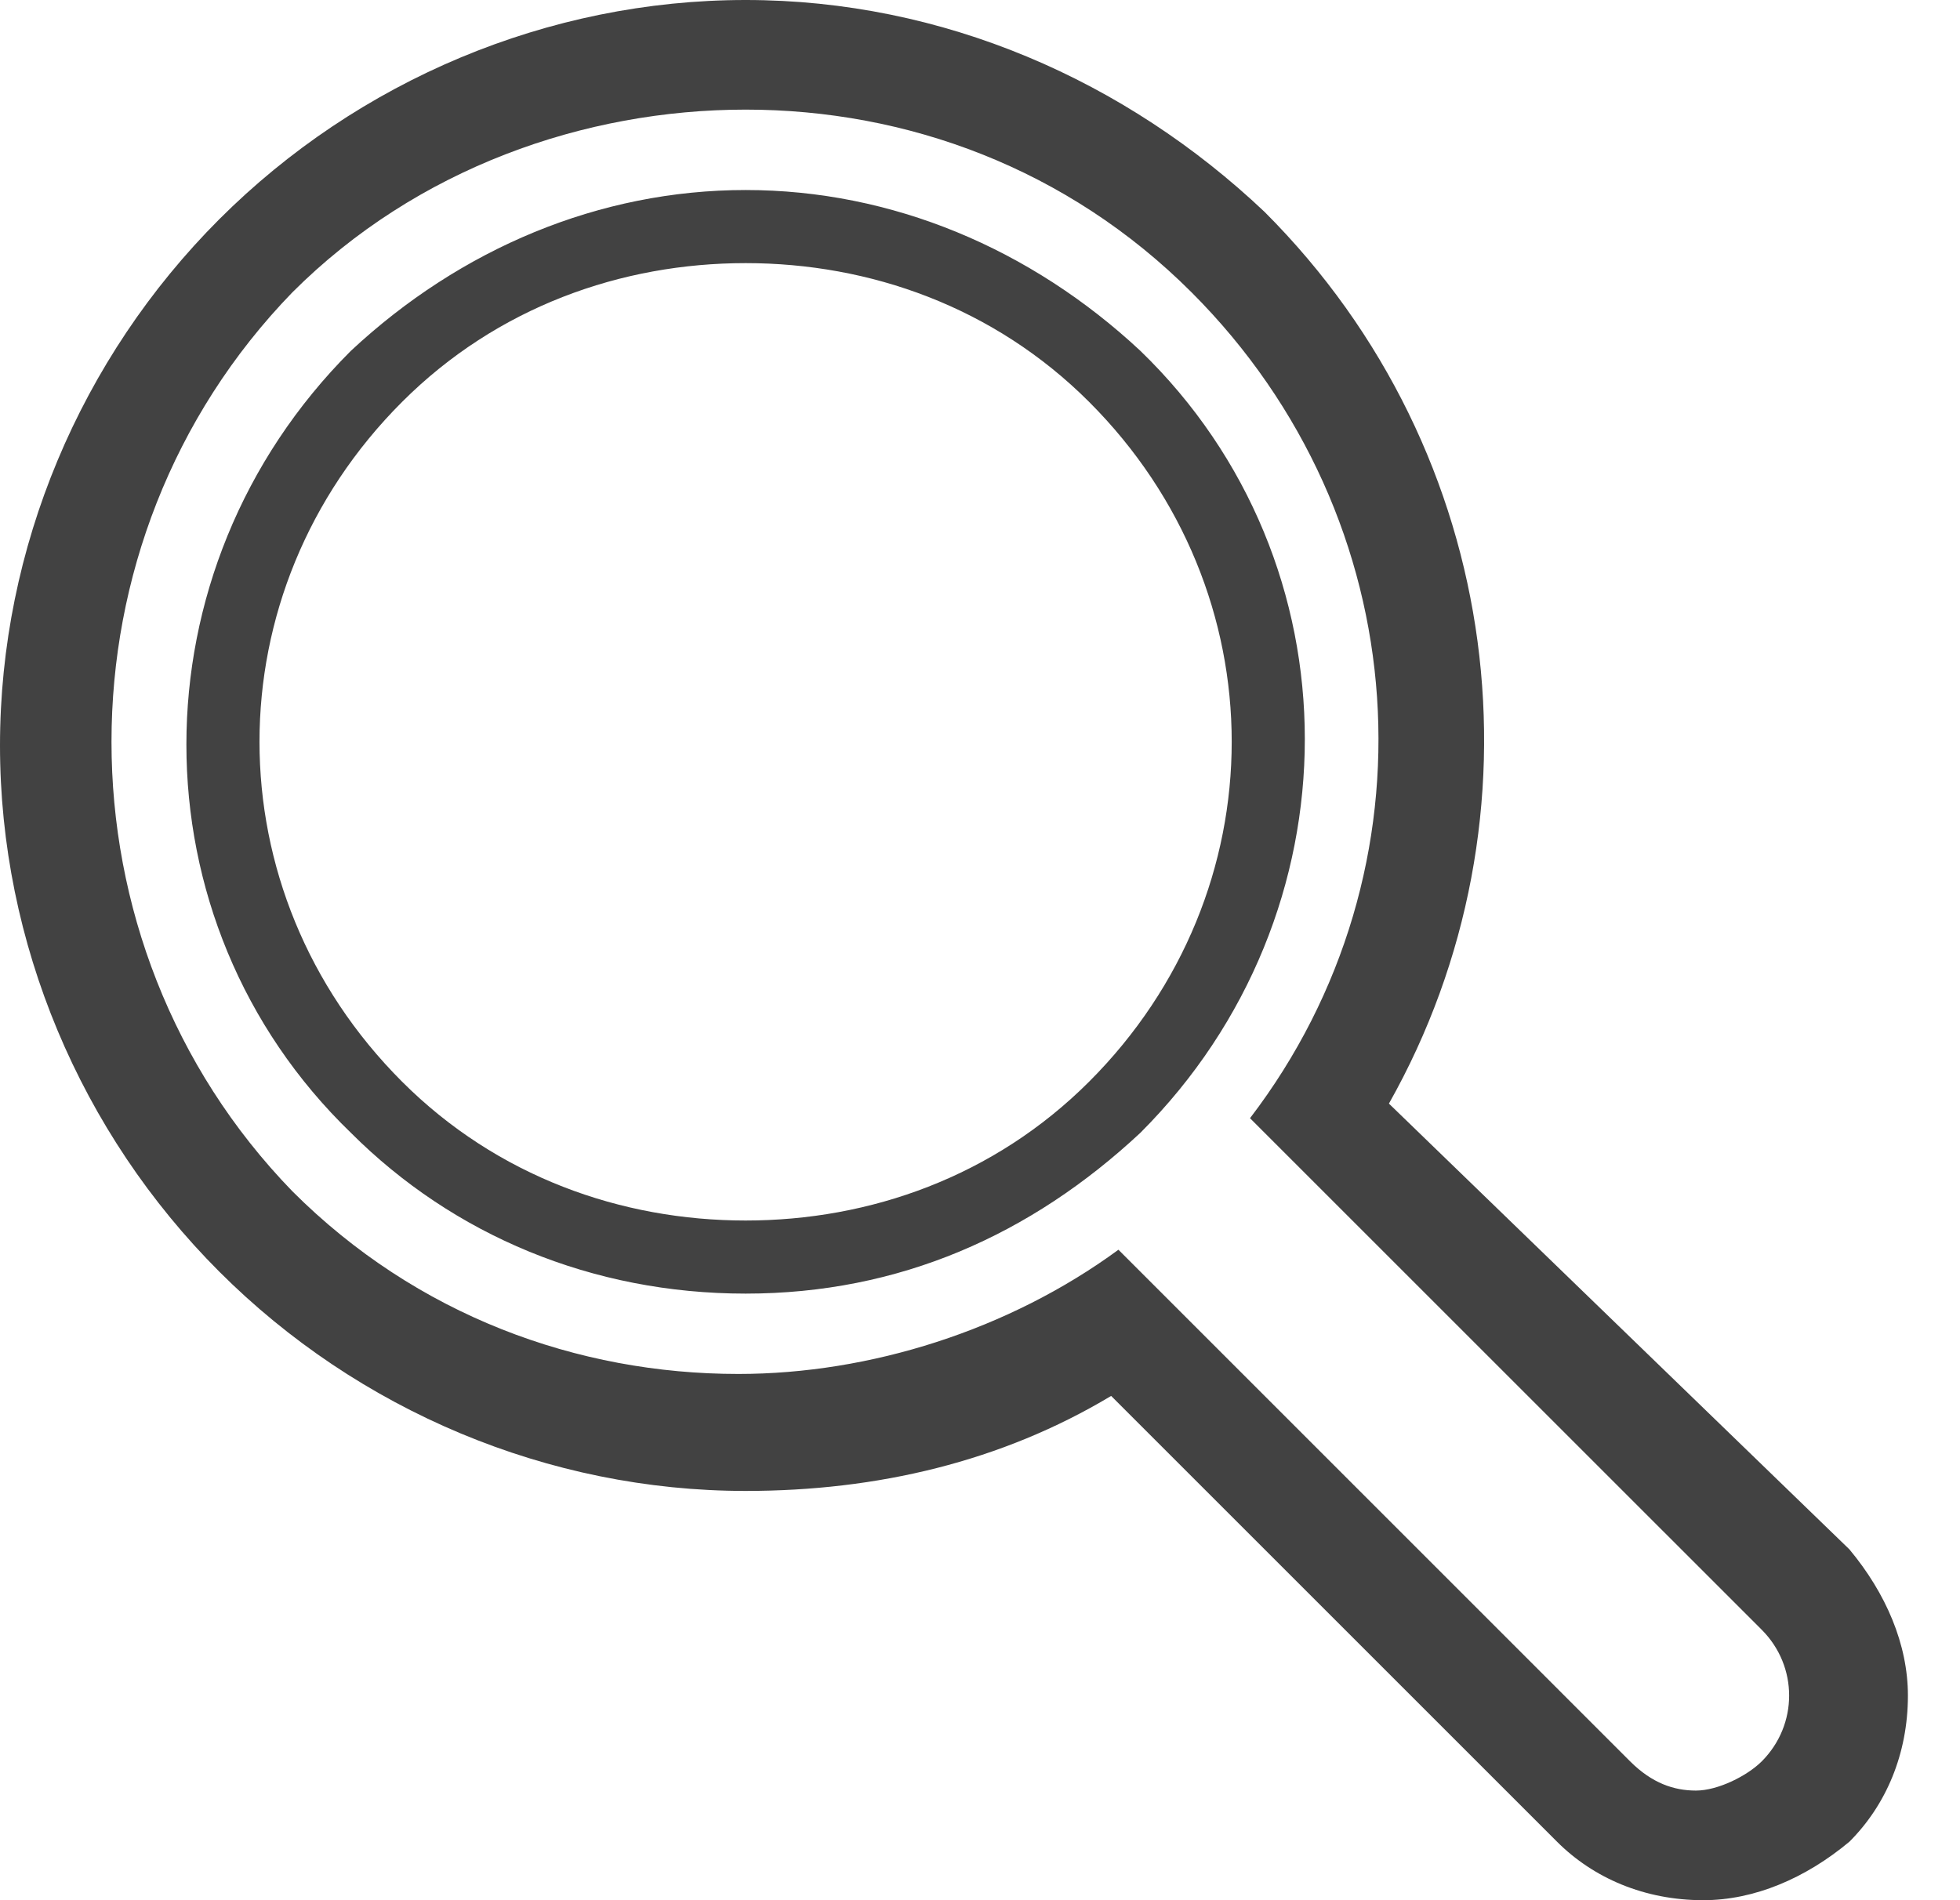 <?xml version="1.0" encoding="UTF-8" standalone="no"?>
<svg width="66px" height="64px" viewBox="0 0 33 32" version="1.1" xmlns="http://www.w3.org/2000/svg" xmlns:xlink="http://www.w3.org/1999/xlink">
    <!-- Generator: Sketch 50.2 (55047) - http://www.bohemiancoding.com/sketch -->
    <title>path-1</title>
    <desc>Created with Sketch.</desc>
    <defs></defs>
    <g id="Page-1" stroke="none" stroke-width="1" fill="none" fill-rule="evenodd">
        <path d="M31.138,26.092 L23.385,18.585 C26.092,13.785 25.354,7.631 21.292,3.569 C18.954,1.354 15.877,0 12.554,0 C9.231,0 6.031,1.354 3.692,3.692 C1.354,6.031 0,9.231 0,12.554 C0,15.877 1.354,19.077 3.692,21.415 C6.031,23.754 9.231,25.108 12.554,25.108 C14.769,25.108 16.862,24.615 18.708,23.508 L26.215,31.015 C26.831,31.631 27.692,32 28.677,32 C29.538,32 30.4,31.631 31.138,31.015 C31.754,30.4 32.123,29.538 32.123,28.554 C32.123,27.692 31.754,26.831 31.138,26.092 Z M29.662,29.662 C29.415,29.908 28.923,30.154 28.554,30.154 C28.185,30.154 27.815,30.031 27.446,29.662 L18.831,21.046 C16.985,22.4 14.646,23.138 12.431,23.138 C9.723,23.138 7.015,22.154 4.923,20.062 C0.862,15.877 0.862,9.108 4.923,4.923 C7.015,2.831 9.846,1.846 12.554,1.846 C15.262,1.846 17.969,2.831 20.062,4.923 C23.877,8.738 24.246,14.646 21.046,18.831 L29.662,27.446 C30.277,28.062 30.277,29.046 29.662,29.662 Z M19.2,5.908 C17.354,4.185 15.015,3.2 12.554,3.2 C10.092,3.2 7.754,4.185 5.908,5.908 C2.215,9.6 2.215,15.508 5.908,19.077 C7.631,20.8 9.969,21.785 12.554,21.785 C15.138,21.785 17.354,20.8 19.2,19.077 C22.892,15.385 22.892,9.477 19.2,5.908 Z M18.338,18.215 C16.738,19.815 14.646,20.554 12.554,20.554 C10.462,20.554 8.369,19.815 6.769,18.215 C3.569,15.015 3.569,9.969 6.769,6.769 C8.369,5.169 10.462,4.431 12.554,4.431 C14.646,4.431 16.738,5.169 18.338,6.769 C21.538,9.969 21.538,15.015 18.338,18.215 Z" id="path-1" fill="#424242" fill-rule="nonzero"></path>
    </g>
</svg>